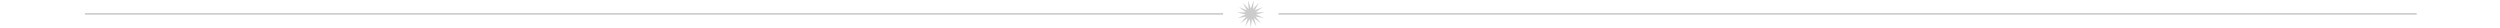 <svg width="1441" height="16" viewBox="0 0 1441 16" fill="none" xmlns="http://www.w3.org/2000/svg">
<g opacity="0.2">
<path d="M48.968 8H704.968" stroke="#0D0D0D"/>
<path d="M720.968 16L721.604 10.989L724.222 15.308L722.764 10.472L726.913 13.353L723.615 9.528L728.577 10.472L724.007 8.319L728.924 7.164L723.874 7.056L727.896 4L723.239 5.955L725.671 1.528L722.211 5.208L722.632 0.175L720.968 4.944L719.305 0.175L719.725 5.208L716.266 1.528L718.697 5.955L714.04 4L718.062 7.056L713.012 7.164L717.929 8.319L713.36 10.472L718.322 9.528L715.023 13.353L719.172 10.472L717.714 15.308L720.333 10.989L720.968 16Z" fill="black"/>
<path d="M736.968 8H1392.97" stroke="#0D0D0D"/>
</g>
</svg>

